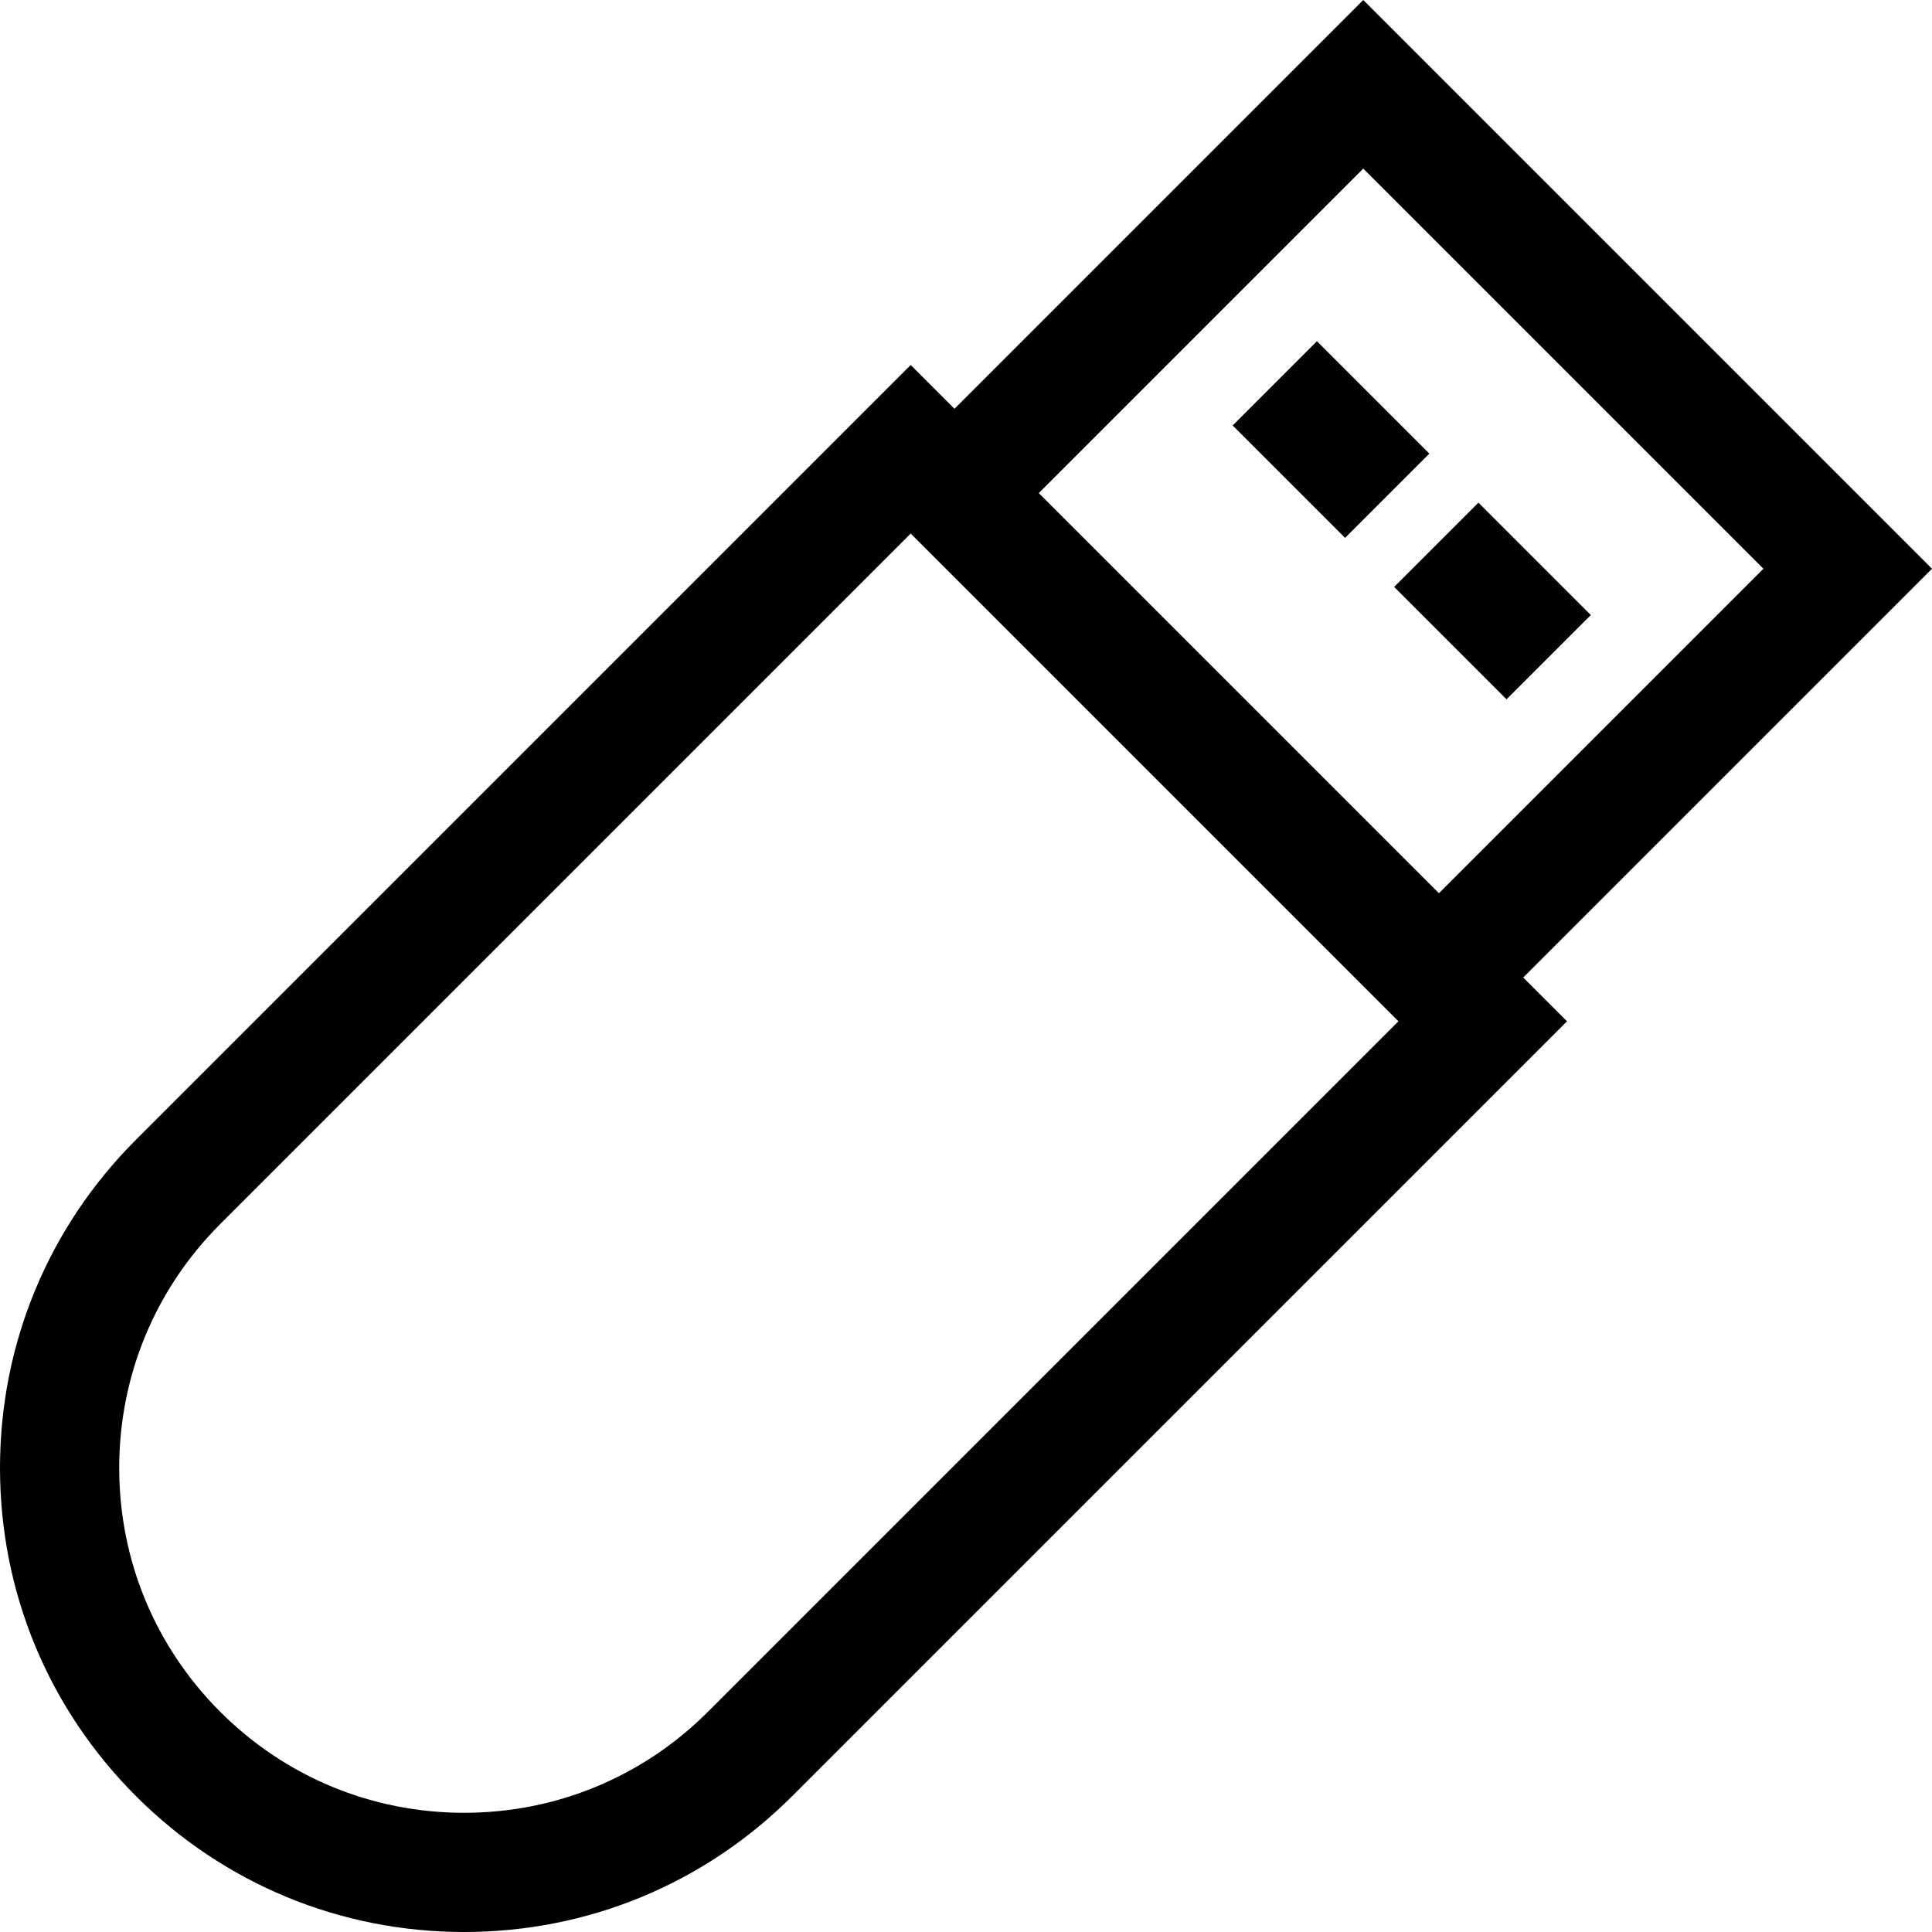 <?xml version="1.0" encoding="iso-8859-1"?>
<!-- Generator: Adobe Illustrator 19.0.0, SVG Export Plug-In . SVG Version: 6.00 Build 0)  -->
<svg version="1.1" id="Capa_1" xmlns="http://www.w3.org/2000/svg" xmlns:xlink="http://www.w3.org/1999/xlink" x="0px" y="0px"
	 viewBox="0 0 486.213 486.213" style="enable-background:new 0 0 486.213 486.213;" xml:space="preserve">
<g>
	<path d="M310.213,107.076l21.213-21.213l28.284,28.284l-21.213,21.213L310.213,107.076z M400.355,154.783l-21.213,21.213
		l-28.284-28.284l21.213-21.213L400.355,154.783z"/>
	<path d="M486.213,143.129L343.084,0L240.213,102.871l-11.018-11.018L34.207,286.842C12.148,308.9,0,338.229,0,369.424
		s12.148,60.524,34.207,82.582c22.058,22.059,51.387,34.207,82.582,34.207s60.524-12.148,82.582-34.207L394.36,257.019
		l-11.018-11.018L486.213,143.129z M343.084,42.427L443.787,143.13l-81.658,81.658L261.426,124.084L343.084,42.427z
		 M178.158,430.793c-16.393,16.393-38.187,25.42-61.369,25.42s-44.977-9.027-61.369-25.42S30,392.606,30,369.424
		s9.027-44.977,25.42-61.369L229.195,134.28l122.738,122.738L178.158,430.793z"/>
</g>
<g>
</g>
<g>
</g>
<g>
</g>
<g>
</g>
<g>
</g>
<g>
</g>
<g>
</g>
<g>
</g>
<g>
</g>
<g>
</g>
<g>
</g>
<g>
</g>
<g>
</g>
<g>
</g>
<g>
</g>
</svg>
